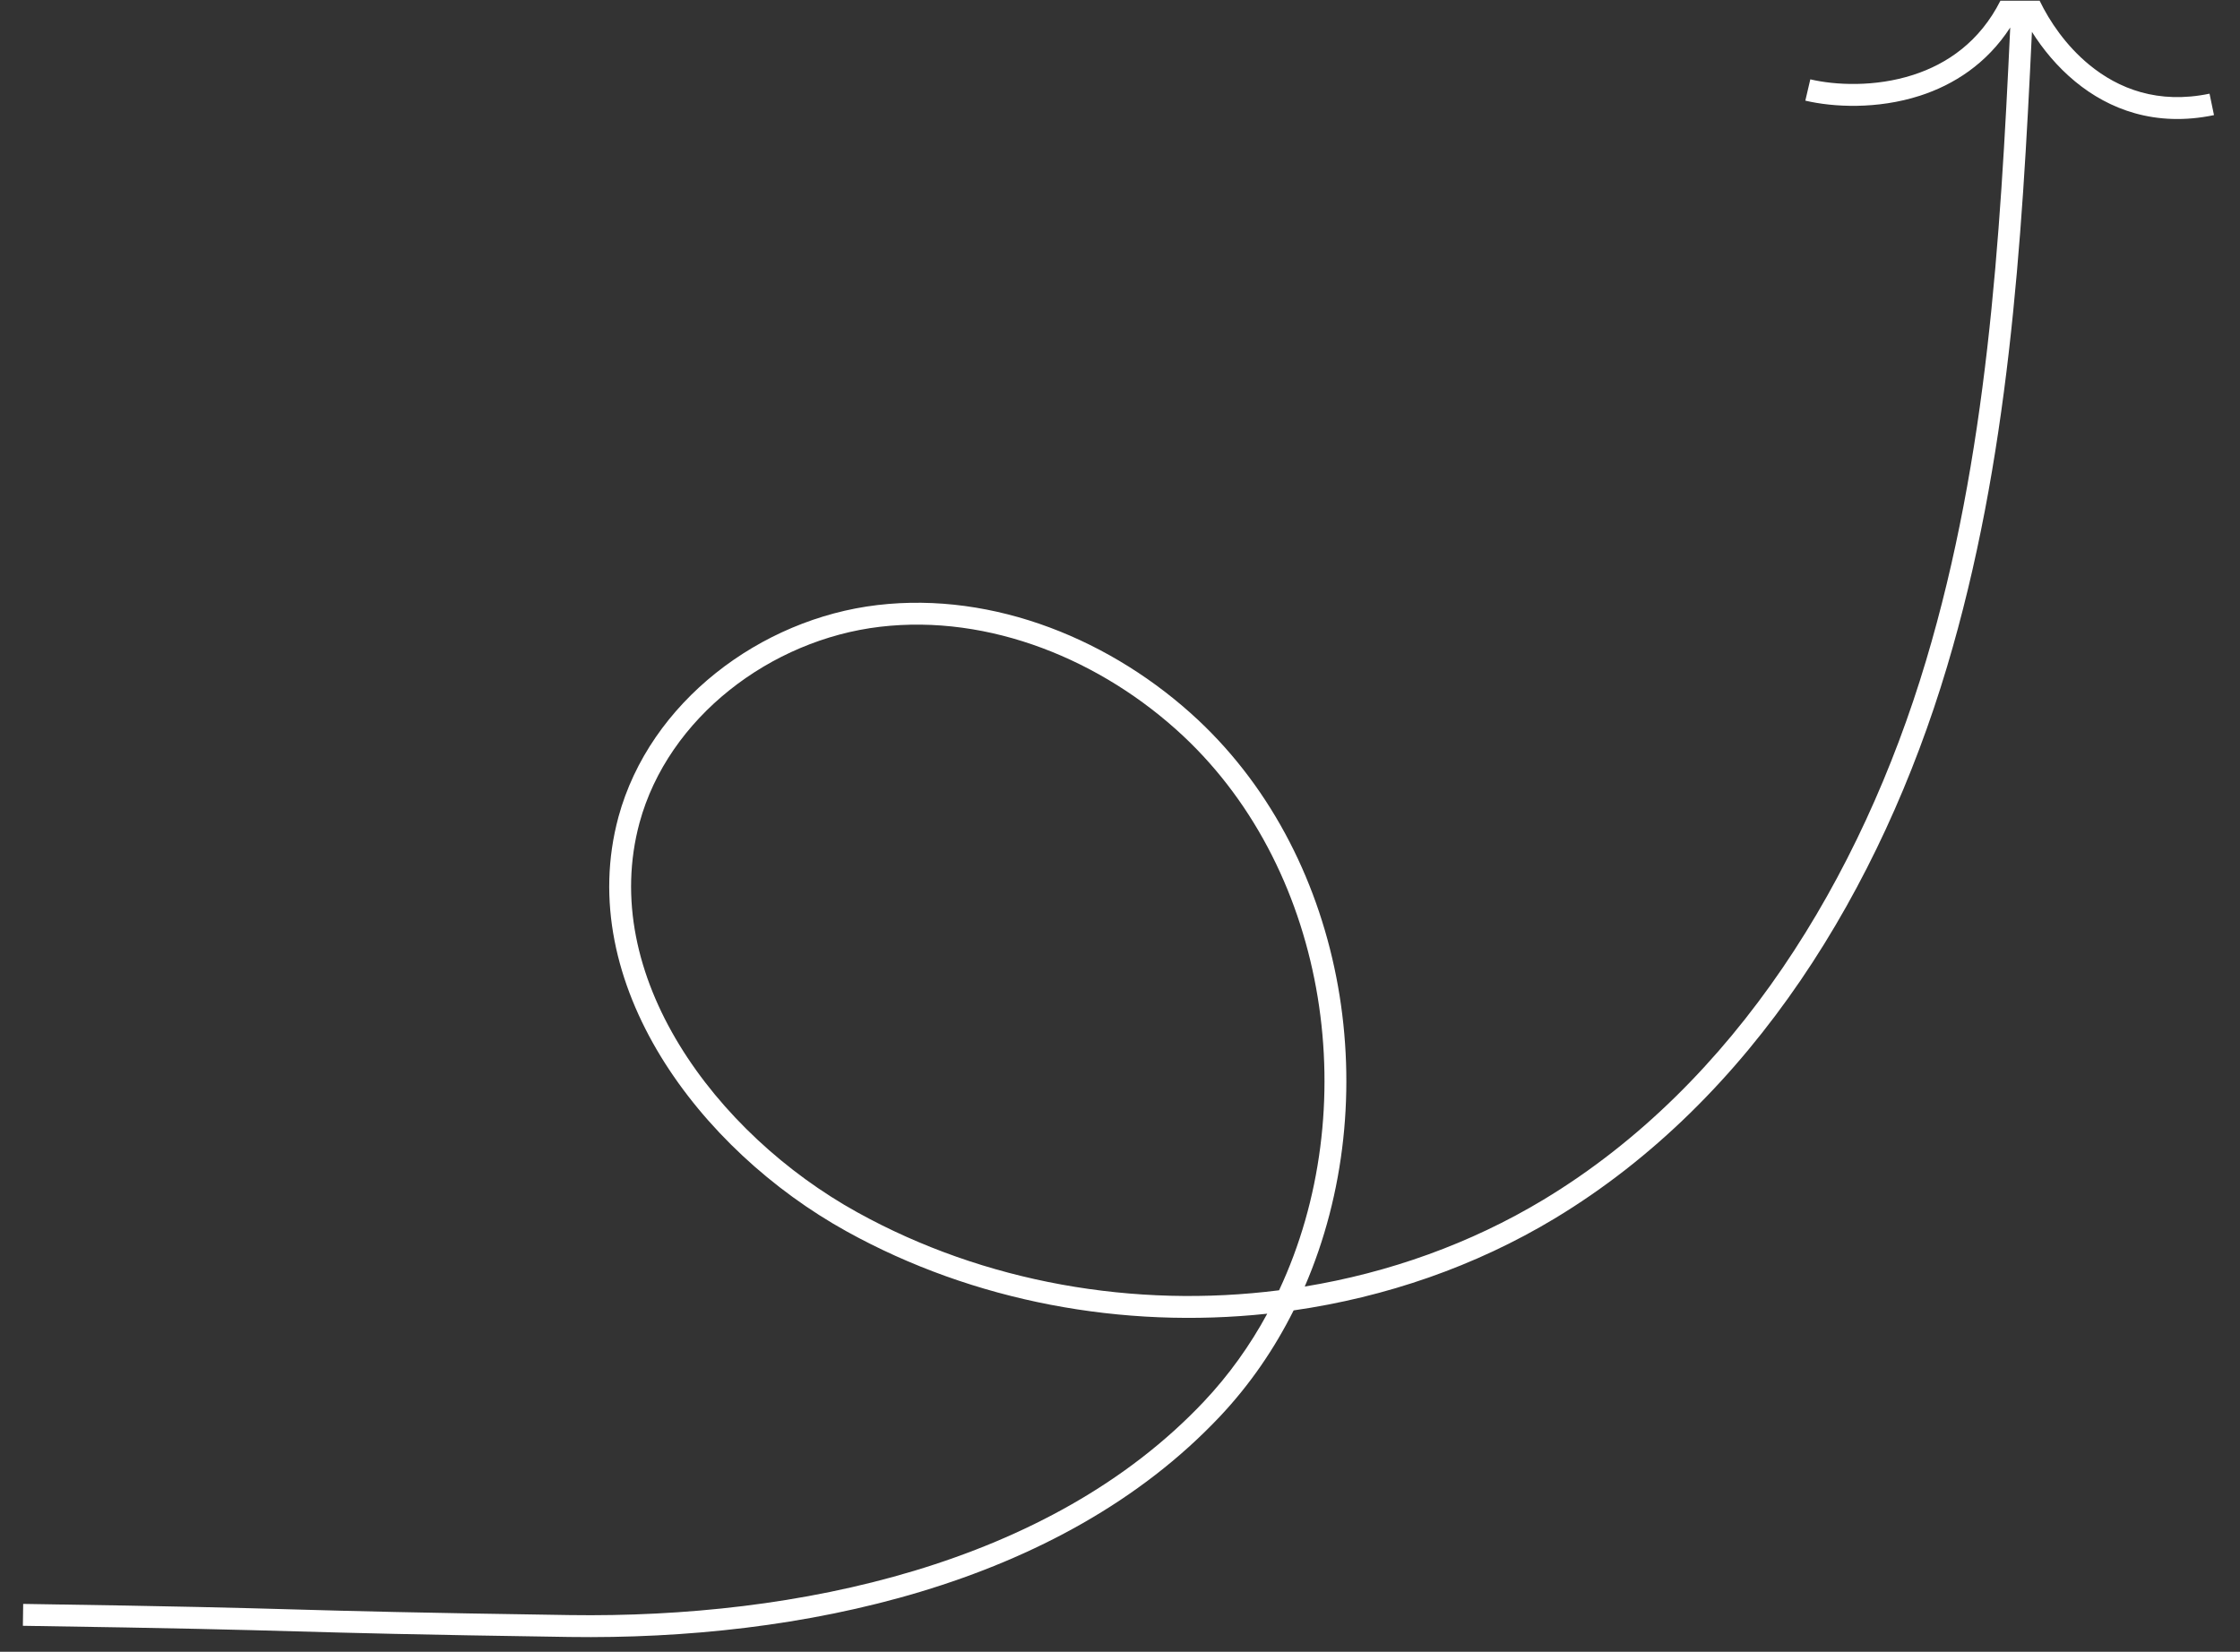 <svg width="80" height="59" viewBox="0 0 80 59" fill="none" xmlns="http://www.w3.org/2000/svg">
<rect x="0" y="0" width="80" height="59" fill="#333333" stroke="none"/>
<path id="Subtract" fill-rule="evenodd" clip-rule="evenodd" d="M71.444 0.025C70.701 1.496 69.536 2.284 68.331 2.674C66.958 3.118 65.534 3.041 64.654 2.834L64.476 3.595C65.467 3.828 67.038 3.913 68.572 3.418C69.773 3.029 70.95 2.283 71.794 0.983C71.435 8.642 70.968 16.311 68.786 23.601L68.786 23.601C66.47 31.346 61.988 38.712 55.122 42.853C52.511 44.426 49.601 45.461 46.598 45.954C49.478 39.295 48.153 30.749 42.792 25.719L42.792 25.719C39.75 22.873 35.518 21.12 31.338 21.612C27.16 22.104 23.209 25.07 22.088 29.179L22.088 29.18C21.281 32.157 22.019 35.143 23.596 37.73C25.173 40.315 27.602 42.526 30.236 43.984C34.779 46.501 40.104 47.475 45.259 46.924C44.644 48.058 43.889 49.116 42.994 50.065C37.496 55.89 28.472 57.808 20.345 57.689C14.664 57.604 12.628 57.547 10.593 57.49L10.592 57.49C8.553 57.432 6.514 57.375 0.828 57.29L0.817 58.072C6.499 58.157 8.534 58.214 10.57 58.271L10.57 58.271C12.609 58.328 14.648 58.386 20.334 58.471L20.334 58.471C28.543 58.59 37.841 56.663 43.562 50.602L43.562 50.602C44.633 49.467 45.512 48.184 46.201 46.806C49.486 46.335 52.677 45.239 55.525 43.523L55.525 43.523C62.611 39.249 67.183 31.687 69.534 23.825C71.735 16.474 72.211 8.754 72.569 1.138C72.955 1.751 73.47 2.383 74.118 2.916C75.314 3.901 76.968 4.549 79.071 4.112L78.912 3.346C77.073 3.729 75.655 3.169 74.614 2.312C73.784 1.63 73.196 0.758 72.844 0.025L71.444 0.025ZM42.259 26.29C47.492 31.2 48.691 39.665 45.681 46.088C40.527 46.743 35.162 45.82 30.613 43.3L30.613 43.3C28.085 41.901 25.762 39.78 24.263 37.323C22.765 34.868 22.105 32.103 22.841 29.385C23.866 25.628 27.52 22.849 31.43 22.388C35.338 21.928 39.35 23.569 42.259 26.29Z" fill="white"/>
</svg>

